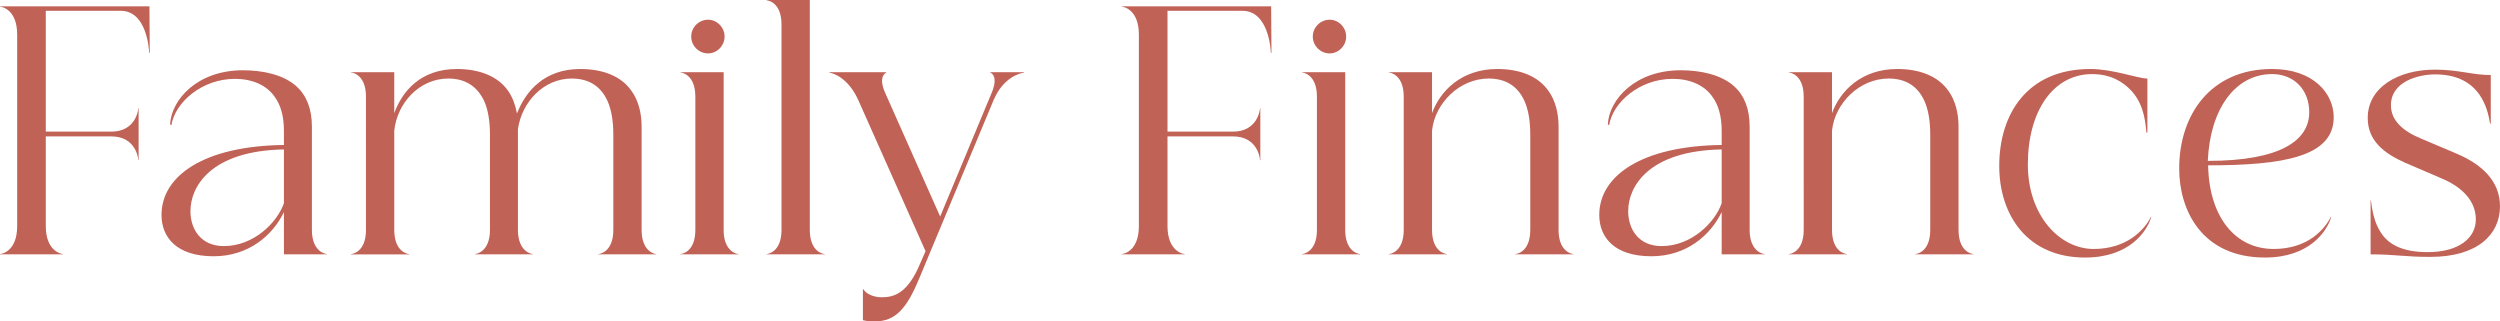 <?xml version="1.0" encoding="UTF-8"?><svg id="_レイヤー_2" xmlns="http://www.w3.org/2000/svg" viewBox="0 0 629.041 80.882"><defs><style>.cls-1{fill:#c16257;stroke-width:0px;}</style></defs><g id="_文字"><path class="cls-1" d="M37.681,13.28h-.16c0-.96-.64-10.56-7.12-10.56H11.52v30.4h16.48c6.16,0,6.8-5.44,6.8-5.92h.08v13.12h-.08c0-.56-.64-6-6.8-6H11.52v22.561c0,6.4,4,7.04,4.32,7.04v.08H0v-.08c.4,0,4.32-.64,4.32-7.04V8.72C4.32,2.32.4,1.68,0,1.68v-.08h37.601l.08,11.68Z"/><path class="cls-1" d="M43.12,31.521l-.32-.24c.32-6.24,6.88-13.601,18.32-13.601,4.88,0,10.08,1.04,13.44,4,2.56,2.32,3.92,5.68,3.92,10.16v26c0,5.52,3.44,6.08,3.76,6.08v.08h-10.8v-10.64c-2.8,5.84-8.88,11.12-17.68,11.12-9.36,0-13.12-4.8-13.12-10.4,0-9.92,10.8-17.36,30.801-17.6v-3.6c0-3.6-.8-6.4-2.24-8.4-2.08-3.12-5.84-4.64-10.08-4.64-8.4,0-15.12,6-16,11.68ZM56.32,61.921c7.52,0,13.44-5.92,15.12-10.8v-13.52c-18.32.32-23.521,9.28-23.521,15.52,0,4.56,2.64,8.8,8.4,8.8Z"/><path class="cls-1" d="M150.561,63.921c.4,0,3.76-.56,3.76-6.08v-24c0-3.36-.48-6.32-1.52-8.56-1.68-3.6-4.64-5.521-8.96-5.521-7.04,0-12.56,5.92-13.52,12.721v25.36c0,5.52,3.44,6.08,3.76,6.08v.08h-14.56v-.08c.32,0,3.76-.56,3.76-6.08v-24c0-3.36-.48-6.32-1.52-8.56-1.76-3.6-4.72-5.521-8.96-5.521-7.28,0-12.88,6.16-13.6,13.121v24.96c0,5.52,3.36,6.08,3.76,6.08v.08h-14.64v-.08c.4,0,3.76-.56,3.76-6.08V24.32c0-5.52-3.36-6.08-3.76-6.08v-.08h10.88v10.32c2-5.52,6.64-11.12,15.76-11.12,5.68,0,10.4,1.84,12.96,5.6,1.04,1.52,1.76,3.44,2.16,5.6,2.16-5.6,6.88-11.2,15.92-11.2,5.76,0,10.4,1.84,12.96,5.6,1.6,2.24,2.48,5.36,2.48,8.88v26c0,5.52,3.36,6.08,3.68,6.08v.08h-14.56v-.08Z"/><path class="cls-1" d="M171.2,18.24v-.08h10.88v39.681c0,5.52,3.36,6.08,3.76,6.08v.08h-14.64v-.08c.4,0,3.76-.56,3.76-6.08V24.32c0-5.52-3.36-6.08-3.76-6.08ZM178.16,4.96c2.24,0,4.16,1.92,4.16,4.24,0,2.32-1.92,4.24-4.16,4.24-2.32,0-4.24-1.92-4.24-4.24,0-2.32,1.92-4.24,4.24-4.24Z"/><path class="cls-1" d="M192.88,63.921c.4,0,3.76-.56,3.76-6.08V6.16c0-5.52-3.36-6.08-3.76-6.08v-.08h10.88v57.841c0,5.52,3.36,6.08,3.76,6.08v.08h-14.64v-.08Z"/><path class="cls-1" d="M249.121,18.24v-.08h8.48v.16c-.64,0-5.12.96-7.6,6.88l-18.72,44.881c-3.12,7.52-5.92,10.8-11.28,10.8-1.44,0-2.24-.16-2.88-.32v-7.76h.16c.56,1.12,2.56,2,4.56,2,3.2,0,6.56-1.04,9.68-8.48l1.36-3.12-16.88-37.921c-2.64-5.92-6.64-6.96-7.28-6.96v-.16h14.32v.08s-2.24.8-.32,5.12l13.84,31.121,12.96-31.121c1.84-4.4-.32-5.12-.4-5.12Z"/><path class="cls-1" d="M319.921,13.28h-.16c0-.96-.64-10.56-7.12-10.56h-18.88v30.4h16.48c6.16,0,6.8-5.44,6.8-5.92h.08v13.12h-.08c0-.56-.64-6-6.8-6h-16.48v22.561c0,6.4,4,7.04,4.32,7.04v.08h-15.84v-.08c.4,0,4.32-.64,4.32-7.04V8.72c0-6.4-3.92-7.04-4.32-7.04v-.08h37.601l.08,11.68Z"/><path class="cls-1" d="M327.6,18.24v-.08h10.88v39.681c0,5.52,3.36,6.08,3.76,6.08v.08h-14.64v-.08c.4,0,3.76-.56,3.76-6.08V24.32c0-5.52-3.36-6.08-3.76-6.08ZM334.56,4.96c2.24,0,4.16,1.92,4.16,4.24,0,2.32-1.92,4.24-4.16,4.24-2.32,0-4.24-1.92-4.24-4.24,0-2.32,1.92-4.24,4.24-4.24Z"/><path class="cls-1" d="M349.44,18.24v-.08h10.88v10.32c2-5.52,7.36-11.12,16.4-11.12,5.76,0,10.4,1.84,12.96,5.6,1.6,2.24,2.48,5.36,2.48,8.88v26c0,5.52,3.36,6.08,3.76,6.08v.08h-14.64v-.08c.4,0,3.76-.56,3.76-6.08v-24c0-3.36-.48-6.32-1.52-8.56-1.68-3.6-4.64-5.521-8.96-5.521-7.28,0-13.52,6.16-14.24,13.121v24.96c0,5.52,3.36,6.08,3.76,6.08v.08h-14.64v-.08c.4,0,3.76-.56,3.76-6.08V24.32c0-5.52-3.36-6.08-3.76-6.08Z"/><path class="cls-1" d="M404.88,31.521l-.32-.24c.32-6.24,6.88-13.601,18.32-13.601,4.88,0,10.08,1.04,13.44,4,2.56,2.32,3.92,5.68,3.92,10.16v26c0,5.52,3.44,6.08,3.76,6.08v.08h-10.8v-10.64c-2.8,5.84-8.88,11.12-17.68,11.12-9.36,0-13.12-4.8-13.12-10.4,0-9.92,10.8-17.36,30.801-17.6v-3.6c0-3.6-.8-6.4-2.24-8.4-2.08-3.12-5.84-4.64-10.08-4.64-8.4,0-15.12,6-16,11.68ZM418.08,61.921c7.52,0,13.44-5.92,15.12-10.8v-13.52c-18.32.32-23.521,9.28-23.521,15.52,0,4.56,2.64,8.8,8.4,8.8Z"/><path class="cls-1" d="M450.08,18.24v-.08h10.88v10.32c2-5.52,7.36-11.12,16.4-11.12,5.76,0,10.4,1.84,12.96,5.6,1.6,2.24,2.48,5.36,2.48,8.88v26c0,5.52,3.36,6.08,3.76,6.08v.08h-14.64v-.08c.4,0,3.76-.56,3.76-6.08v-24c0-3.36-.48-6.32-1.52-8.56-1.68-3.6-4.64-5.521-8.96-5.521-7.28,0-13.52,6.16-14.24,13.121v24.96c0,5.52,3.36,6.08,3.76,6.08v.08h-14.64v-.08c.4,0,3.76-.56,3.76-6.08V24.32c0-5.52-3.36-6.08-3.76-6.08Z"/><path class="cls-1" d="M503.04,41.761c0-12.88,6.88-24.4,22.961-24.4,5.68,0,11.92,2.4,14.32,2.4v13.601h-.24c-.24-1.52-.24-6.56-3.68-10.4-2.16-2.4-5.36-4.32-10-4.32-9.76,0-16.16,9.28-16.16,22.72,0,12.88,8,21.281,16.561,21.281,8.48,0,12.88-4.96,14.4-8.081l.08.08c-1.04,3.52-5.44,10.16-16.64,10.16-14.56,0-21.601-10.72-21.601-23.041Z"/><path class="cls-1" d="M548.32,42.401c0-13.44,7.84-25.041,23.361-25.041,10.32,0,15.52,6.08,15.52,12.16,0,9.92-12.72,12.081-31.601,12.081.24,12.96,6.8,21.041,16.48,21.041,8.72,0,12.88-5.04,14.4-8.081l.08.08c-1.04,3.52-5.44,10.16-16.64,10.16-15.92,0-21.601-11.92-21.601-22.4ZM581.041,28.241c0-5.6-3.76-9.6-9.36-9.6-9.2,0-15.6,8.72-16.16,21.84,18.561,0,25.521-5.28,25.521-12.24Z"/><path class="cls-1" d="M596.48,64.001v-13.6h.08c.32,2.48.8,5.52,2.48,8.08,1.76,2.8,5.12,4.96,11.76,4.96,8.08,0,12.16-3.68,12.16-8.24,0-4.64-3.44-8.16-8.64-10.32l-9.12-3.92c-5.44-2.4-9.44-5.6-9.44-11.28,0-7.68,7.6-12.16,16.96-12.16,5.84,0,9.44,1.36,14,1.36v12.24h-.16c-.4-2.16-.88-4.64-2.72-7.36-1.92-2.64-5.12-5.041-11.12-5.041-4.16,0-11.12,1.76-11.12,7.76,0,3.92,3.12,6.56,7.6,8.4l8.88,3.76c6.24,2.64,10.96,6.8,10.96,13.28,0,7.04-5.6,12.72-17.521,12.72-6.56,0-8.72-.64-15.04-.64Z"/></g></svg>